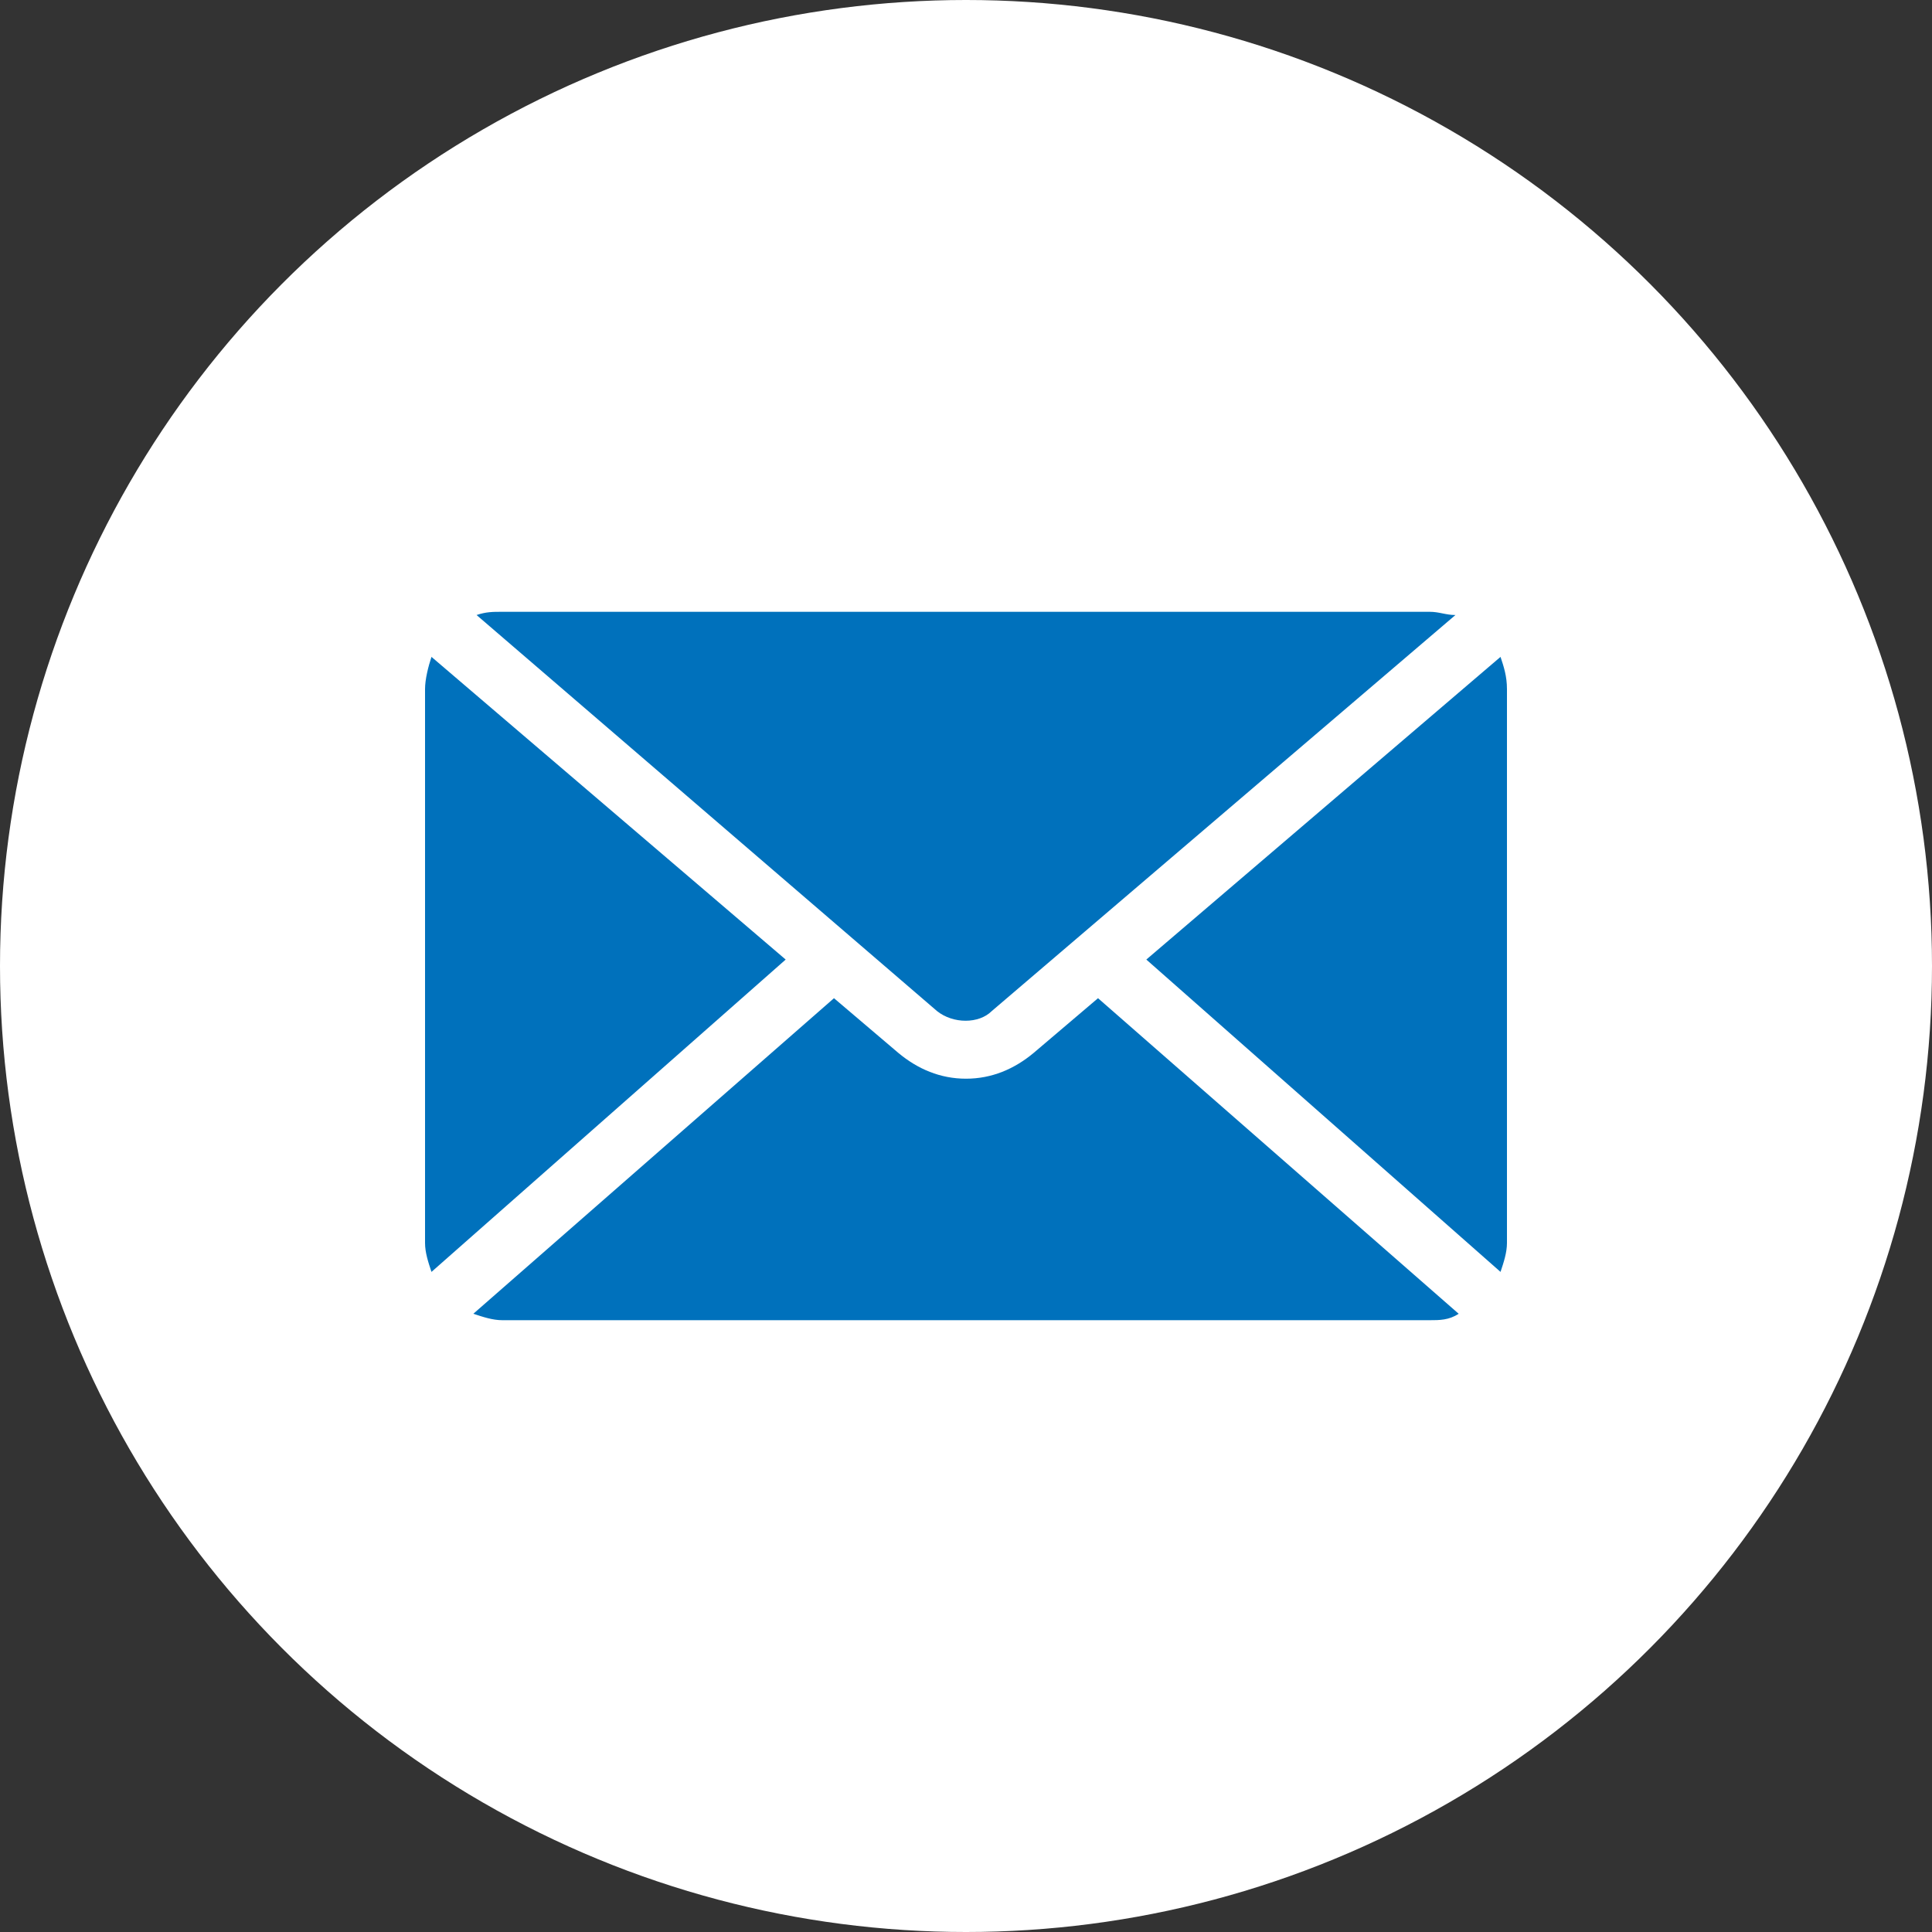 <?xml version="1.0" encoding="utf-8"?>
<!-- Generator: Adobe Illustrator 25.2.0, SVG Export Plug-In . SVG Version: 6.00 Build 0)  -->
<svg version="1.1" id="レイヤー_1" xmlns="http://www.w3.org/2000/svg" xmlns:xlink="http://www.w3.org/1999/xlink" x="0px"
	 y="0px" viewBox="0 0 60 60" style="enable-background:new 0 0 60 60;" xml:space="preserve">
<rect x="0" y="0" width="60" height="60" fill="#333333" stroke="none"/>
<style type="text/css">
	.st0{fill-rule:evenodd;clip-rule:evenodd;fill:#FFFFFF;}
	.st1{fill-rule:evenodd;clip-rule:evenodd;fill:#0071BC;}
</style>
<g>
	<circle class="st0" cx="30" cy="30" r="30"/>
	<g>
		<path class="st1" d="M15.6,19h28.8c0.3,0,0.5,0.1,0.8,0.1L30.8,31.4c-0.4,0.4-1.2,0.4-1.7,0h0L14.8,19.1C15.1,19,15.3,19,15.6,19z
			"/>
		<path class="st1" d="M13.2,38.6V21.4c0-0.3,0.1-0.7,0.2-1l11,9.4l-11,9.7C13.3,39.2,13.2,38.9,13.2,38.6z"/>
		<path class="st1" d="M44.4,41H15.6c-0.3,0-0.6-0.1-0.9-0.2l11.2-9.8l2,1.7h0c0.6,0.5,1.3,0.8,2.1,0.8s1.5-0.3,2.1-0.8l2-1.7
			l11.2,9.8C45,41,44.7,41,44.4,41z"/>
		<path class="st1" d="M46.8,38.6c0,0.3-0.1,0.6-0.2,0.9l-11-9.7l11-9.4c0.1,0.3,0.2,0.6,0.2,1V38.6z"/>
	</g>
</g>
</svg>
